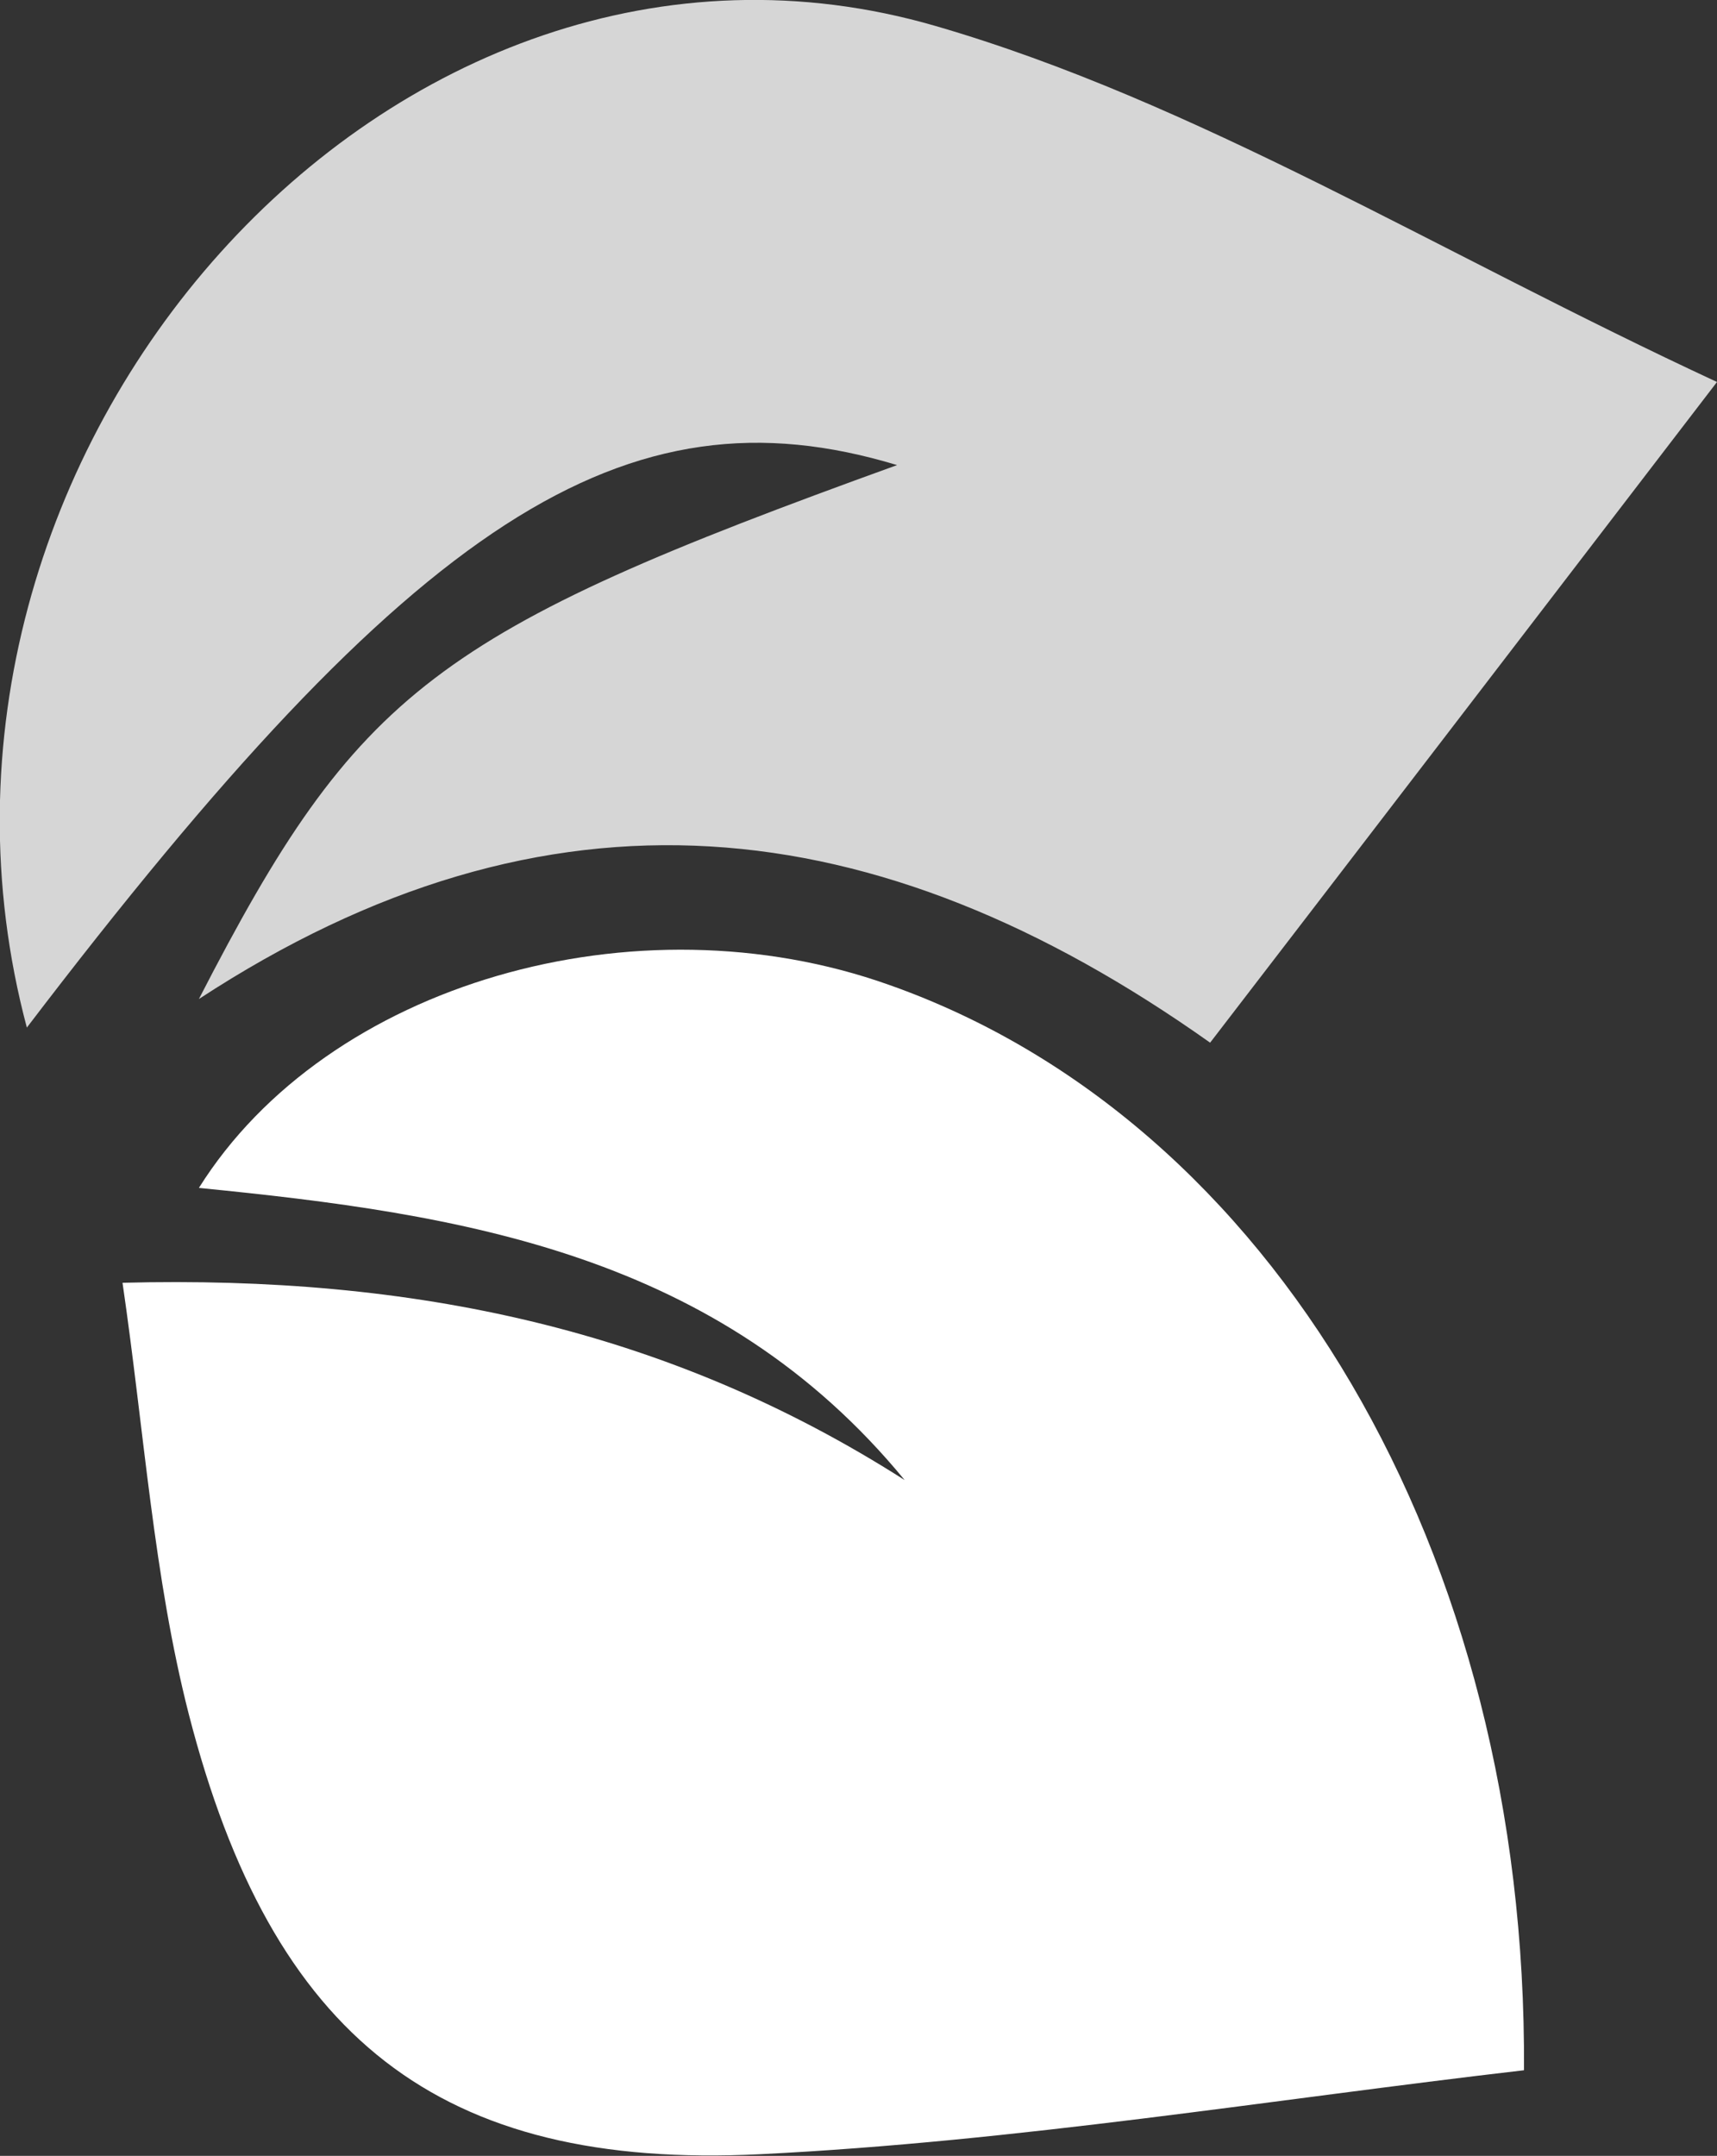 <?xml version="1.0" encoding="utf-8"?>
<!-- Generator: Adobe Illustrator 24.0.2, SVG Export Plug-In . SVG Version: 6.00 Build 0)  -->
<svg version="1.1" id="Layer_1" xmlns="http://www.w3.org/2000/svg" xmlns:xlink="http://www.w3.org/1999/xlink" x="0px" y="0px"
	 viewBox="0 0 204.6 256.8" style="enable-background:new 0 0 204.6 256.8;" xml:space="preserve">
<rect x="0" y="0" width="204.6" height="256.8" fill="#333333" stroke="none"/>
<style type="text/css">
	.st0{fill:#FFFFFF;}
	.st1{opacity:0.8;fill:#FFFFFF;}
</style>
<g>
	<path class="st0" d="M107.8,176.3c-22.2-27-52.7-31.7-84.1-34.8c15.3-24.4,52.1-34.9,82.2-24.2c45.7,16.1,76.1,67.6,75.7,129.3
		c-30.2,3.5-60.5,8.5-91,10c-38.3,1.9-58.2-13.9-68.1-52.4c-4.2-16.4-5.3-33.6-7.9-51.4C49.2,151.9,79.6,158.3,107.8,176.3z"/>
	<path class="st1" d="M111.5,3.1c31,9,59.9,27,93.1,42.4c-22.4,29.2-41.1,53.6-60.4,78.7c-39.8-28.2-78.9-32.4-120.5-5.2
		c19-36.9,28.1-43.7,83.2-63.6c-32.4-9.8-57.5,6.4-103.7,67C-15,54.1,46.8-15.7,111.5,3.1z"/>
</g>
</svg>
